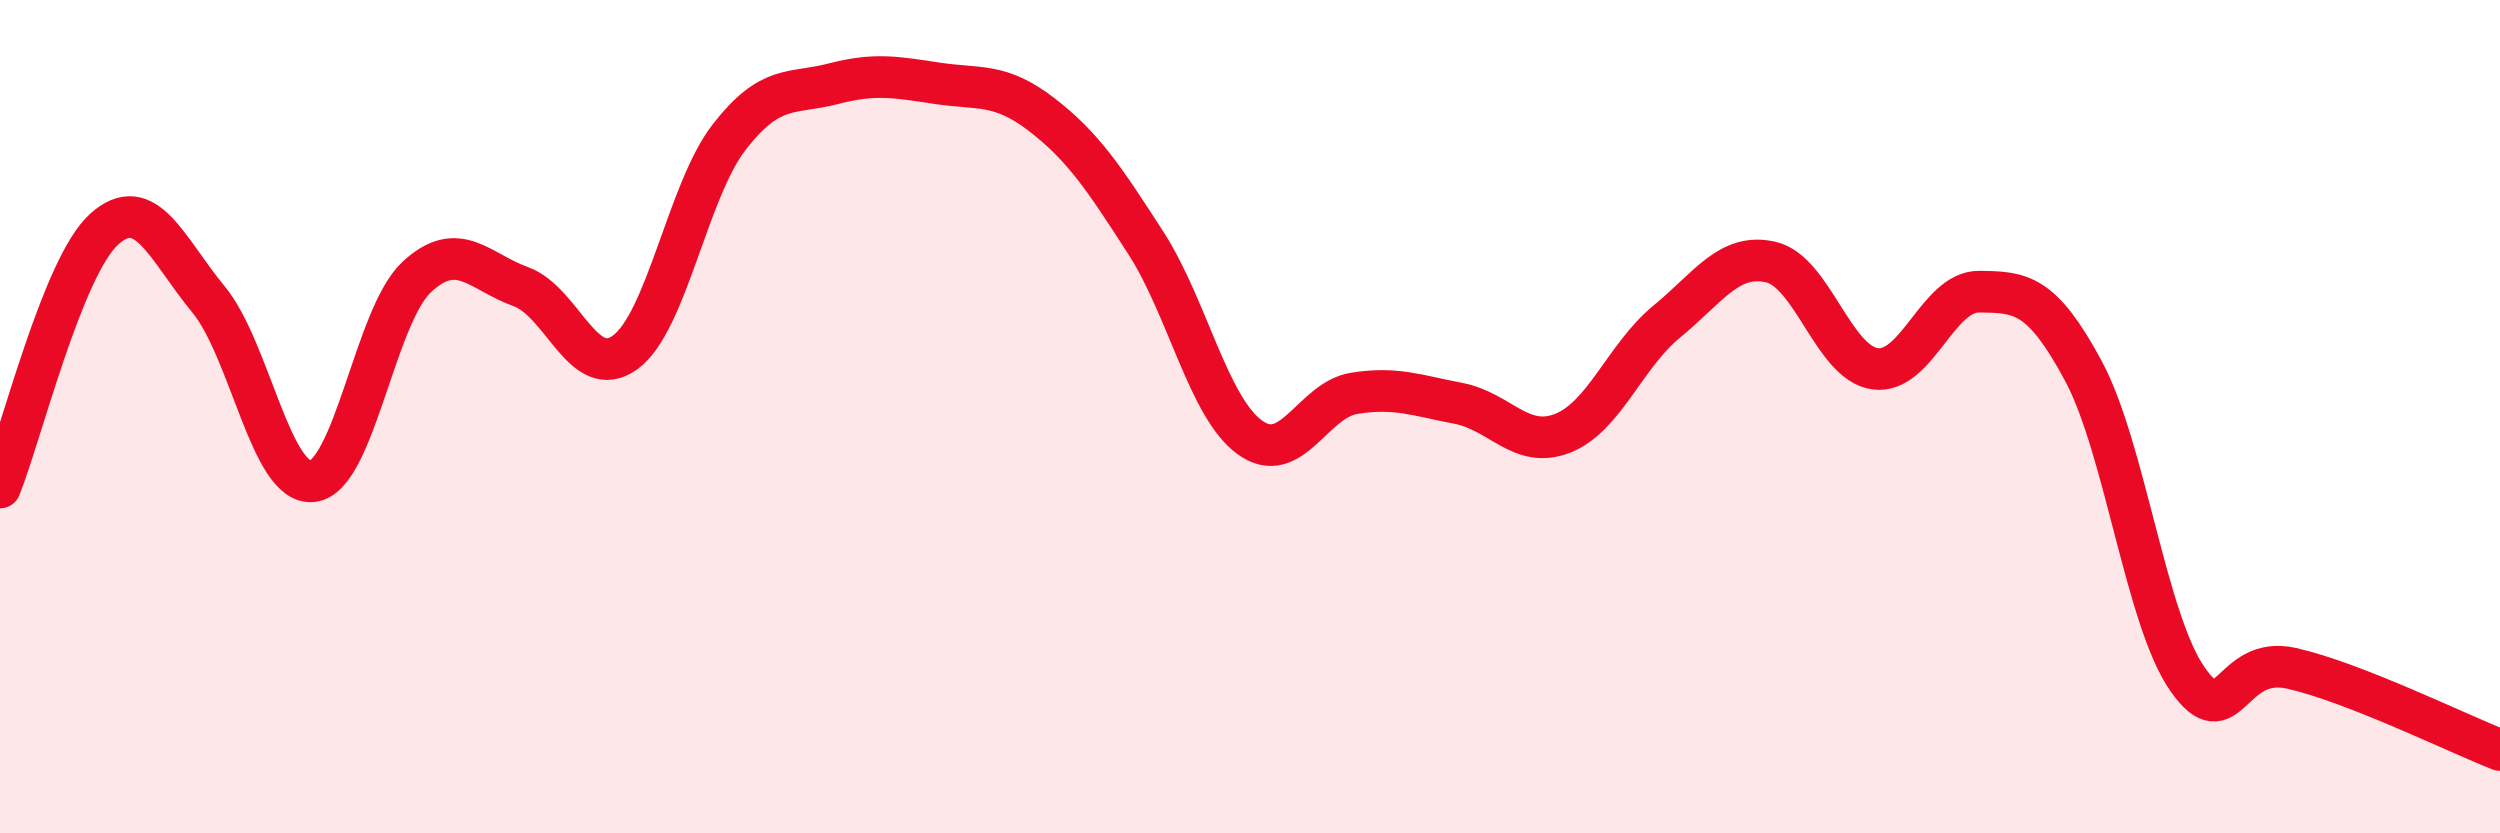 
    <svg width="60" height="20" viewBox="0 0 60 20" xmlns="http://www.w3.org/2000/svg">
      <path
        d="M 0,11.7 C 0.5,10.46 1.5,6.4 2.5,5.5 C 3.5,4.6 4,5.97 5,7.18 C 6,8.39 6.5,11.66 7.5,11.55 C 8.5,11.44 9,7.58 10,6.65 C 11,5.72 11.5,6.52 12.5,6.88 C 13.5,7.24 14,9.18 15,8.46 C 16,7.74 16.5,4.58 17.5,3.29 C 18.5,2 19,2.27 20,2.01 C 21,1.75 21.5,1.85 22.5,2 C 23.5,2.15 24,1.98 25,2.75 C 26,3.52 26.5,4.28 27.5,5.83 C 28.5,7.38 29,9.78 30,10.5 C 31,11.22 31.5,9.6 32.5,9.44 C 33.5,9.28 34,9.49 35,9.68 C 36,9.87 36.5,10.79 37.5,10.4 C 38.5,10.01 39,8.54 40,7.72 C 41,6.9 41.5,6.06 42.5,6.29 C 43.5,6.52 44,8.71 45,8.85 C 46,8.99 46.5,6.99 47.5,7 C 48.5,7.01 49,7.04 50,8.9 C 51,10.76 51.5,14.87 52.5,16.3 C 53.5,17.73 53.5,15.7 55,16.04 C 56.5,16.38 59,17.61 60,18L60 20L0 20Z"
        fill="#EB0A25"
        opacity="0.1"
        stroke-linecap="round"
        stroke-linejoin="round"
      />
      <path
        d="M 0,11.7 C 0.5,10.46 1.5,6.4 2.5,5.5 C 3.5,4.6 4,5.97 5,7.18 C 6,8.39 6.5,11.66 7.5,11.55 C 8.5,11.44 9,7.58 10,6.65 C 11,5.72 11.5,6.52 12.5,6.88 C 13.5,7.24 14,9.18 15,8.46 C 16,7.74 16.5,4.58 17.5,3.29 C 18.5,2 19,2.27 20,2.01 C 21,1.75 21.5,1.85 22.5,2 C 23.5,2.15 24,1.98 25,2.75 C 26,3.52 26.5,4.28 27.5,5.83 C 28.5,7.38 29,9.78 30,10.5 C 31,11.22 31.5,9.6 32.5,9.44 C 33.5,9.28 34,9.49 35,9.68 C 36,9.87 36.5,10.79 37.5,10.4 C 38.5,10.01 39,8.54 40,7.72 C 41,6.9 41.5,6.06 42.5,6.29 C 43.5,6.52 44,8.71 45,8.85 C 46,8.99 46.5,6.99 47.5,7 C 48.5,7.01 49,7.04 50,8.9 C 51,10.76 51.5,14.87 52.5,16.3 C 53.5,17.73 53.5,15.7 55,16.04 C 56.5,16.38 59,17.61 60,18"
        stroke="#EB0A25"
        stroke-width="1"
        fill="none"
        stroke-linecap="round"
        stroke-linejoin="round"
      />
    </svg>
  